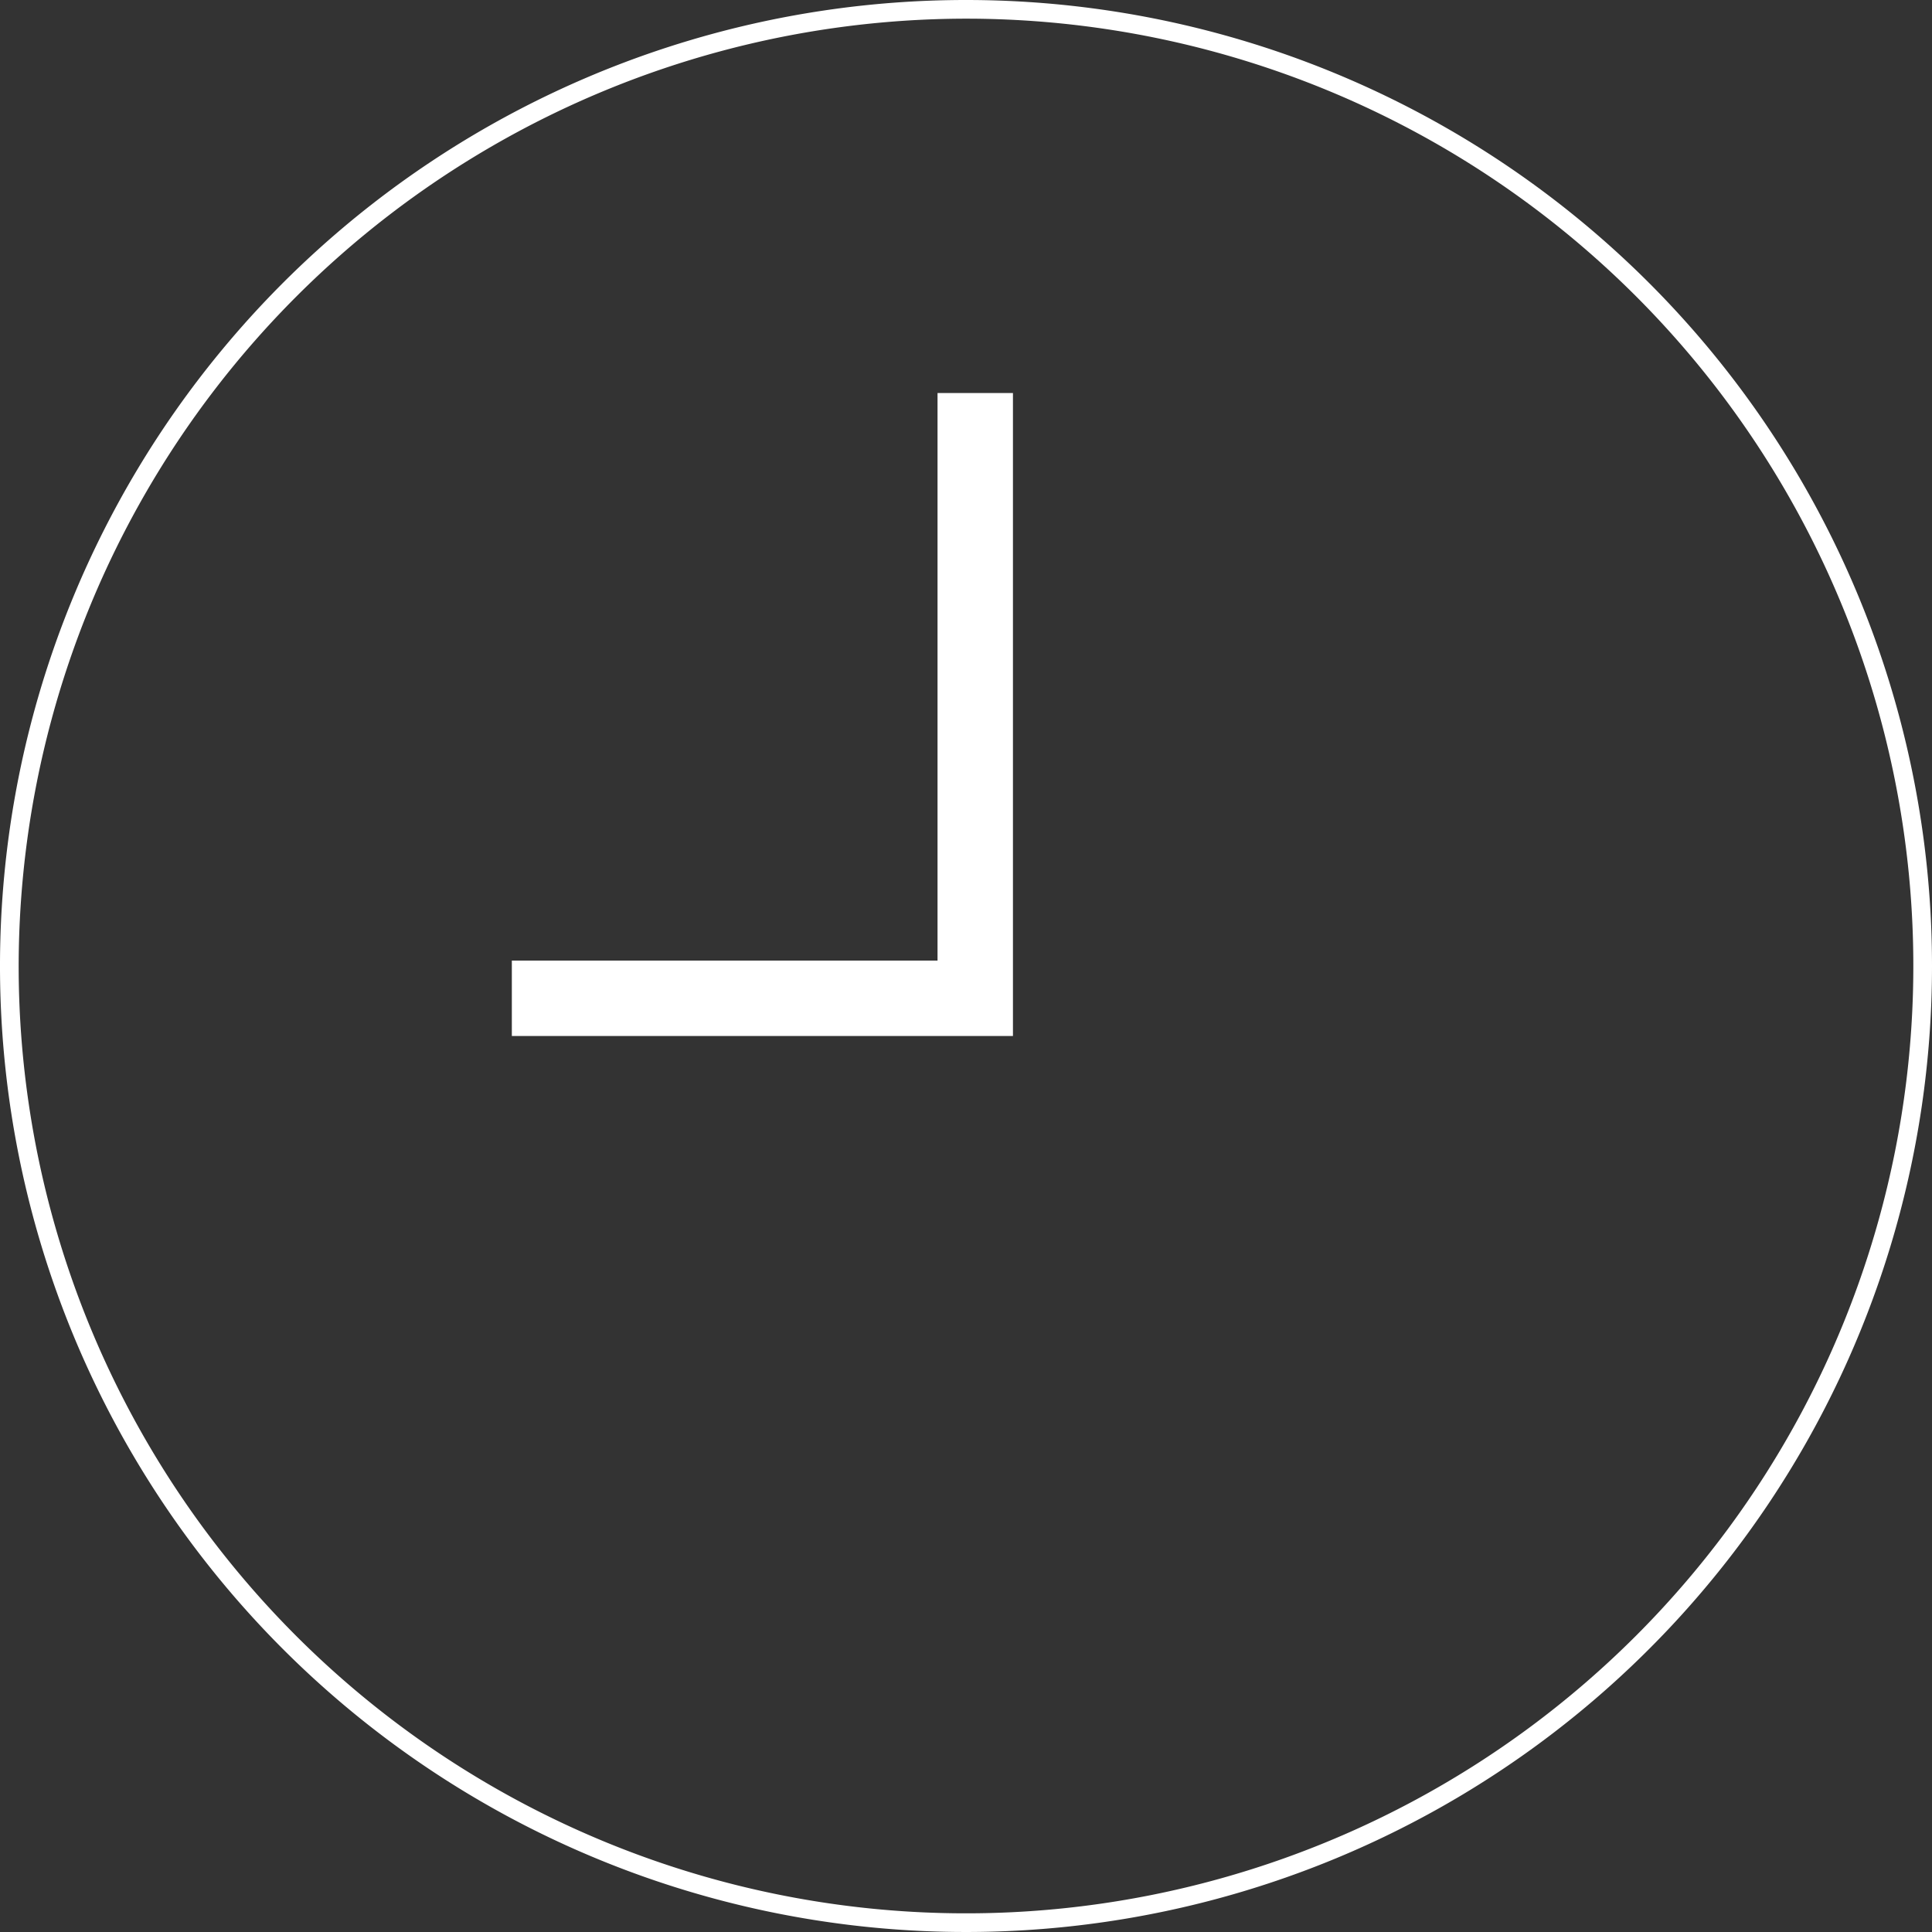<svg xmlns="http://www.w3.org/2000/svg" viewBox="0 0 207 207"><rect x="0" y="0" width="207" height="207" fill="#333333" stroke="none"/><defs><style>.cls-1{fill:#fff;}</style></defs><g id="Capa_2" data-name="Capa 2"><g id="Capa_1-2" data-name="Capa 1"><path class="cls-1" d="M103.5,2A101.5,101.5,0,1,1,2,103.5,101.61,101.61,0,0,1,103.5,2m0-2A103.5,103.5,0,1,0,207,103.5,103.5,103.5,0,0,0,103.5,0Z"/><polygon class="cls-1" points="100.45 102.92 54.84 102.92 54.84 111 108.53 111 108.53 42.11 100.45 42.11 100.45 102.92"/></g></g></svg>